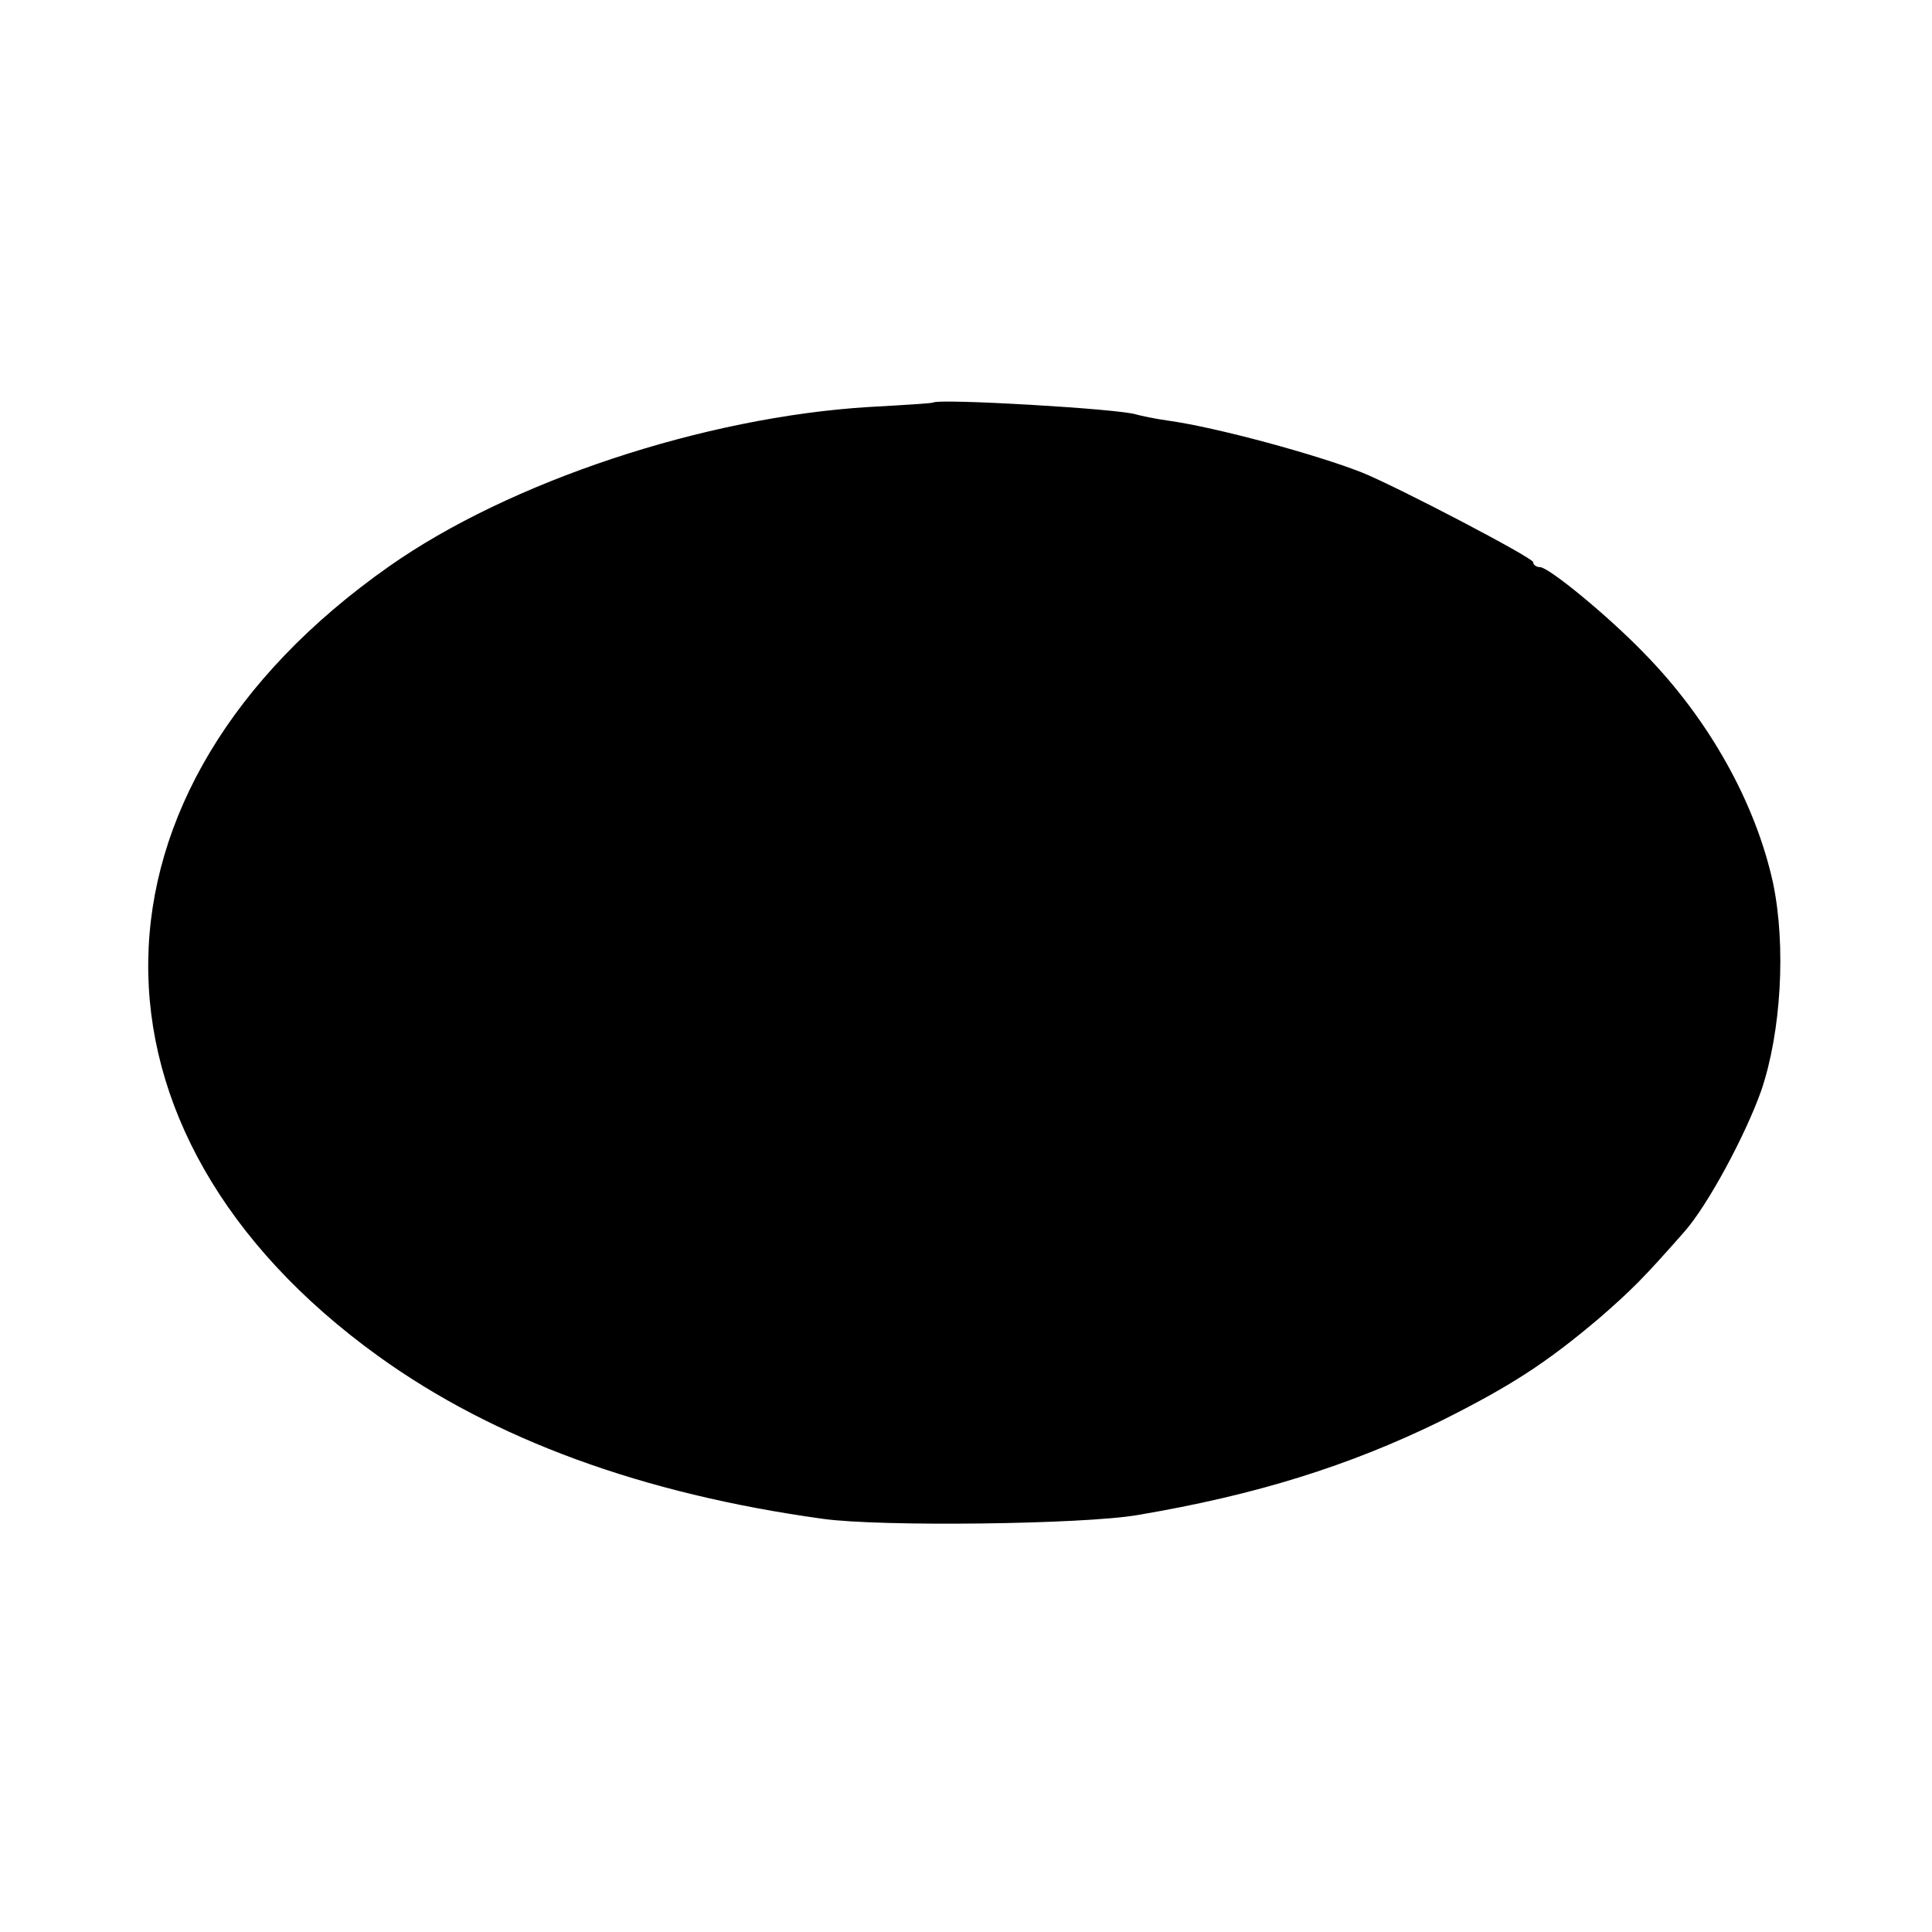 <?xml version="1.0" standalone="no"?>
<!DOCTYPE svg PUBLIC "-//W3C//DTD SVG 20010904//EN"
 "http://www.w3.org/TR/2001/REC-SVG-20010904/DTD/svg10.dtd">
<svg version="1.0" xmlns="http://www.w3.org/2000/svg"
 width="310pt" height="310pt" viewBox="0 0 310 310"
 preserveAspectRatio="xMidYMid meet">
<g transform="translate(0,310) scale(0.1,-0.1)"
fill="#000000" stroke="none">
<path d="M1497 2454 c-1 -1 -47 -4 -102 -7 -265 -16 -578 -120 -771 -256 -508
-357 -516 -907 -17 -1267 186 -134 424 -221 713 -261 92 -13 418 -9 505 6 190
32 340 79 487 151 112 56 169 93 253 164 53 46 72 65 138 140 37 42 97 153
123 226 32 94 40 232 19 333 -28 128 -102 262 -207 369 -58 60 -153 138 -167
138 -6 0 -11 4 -11 8 0 7 -218 121 -275 144 -74 29 -232 72 -310 83 -22 3 -45
8 -52 10 -26 9 -318 26 -326 19z"/>
</g>
</svg>
